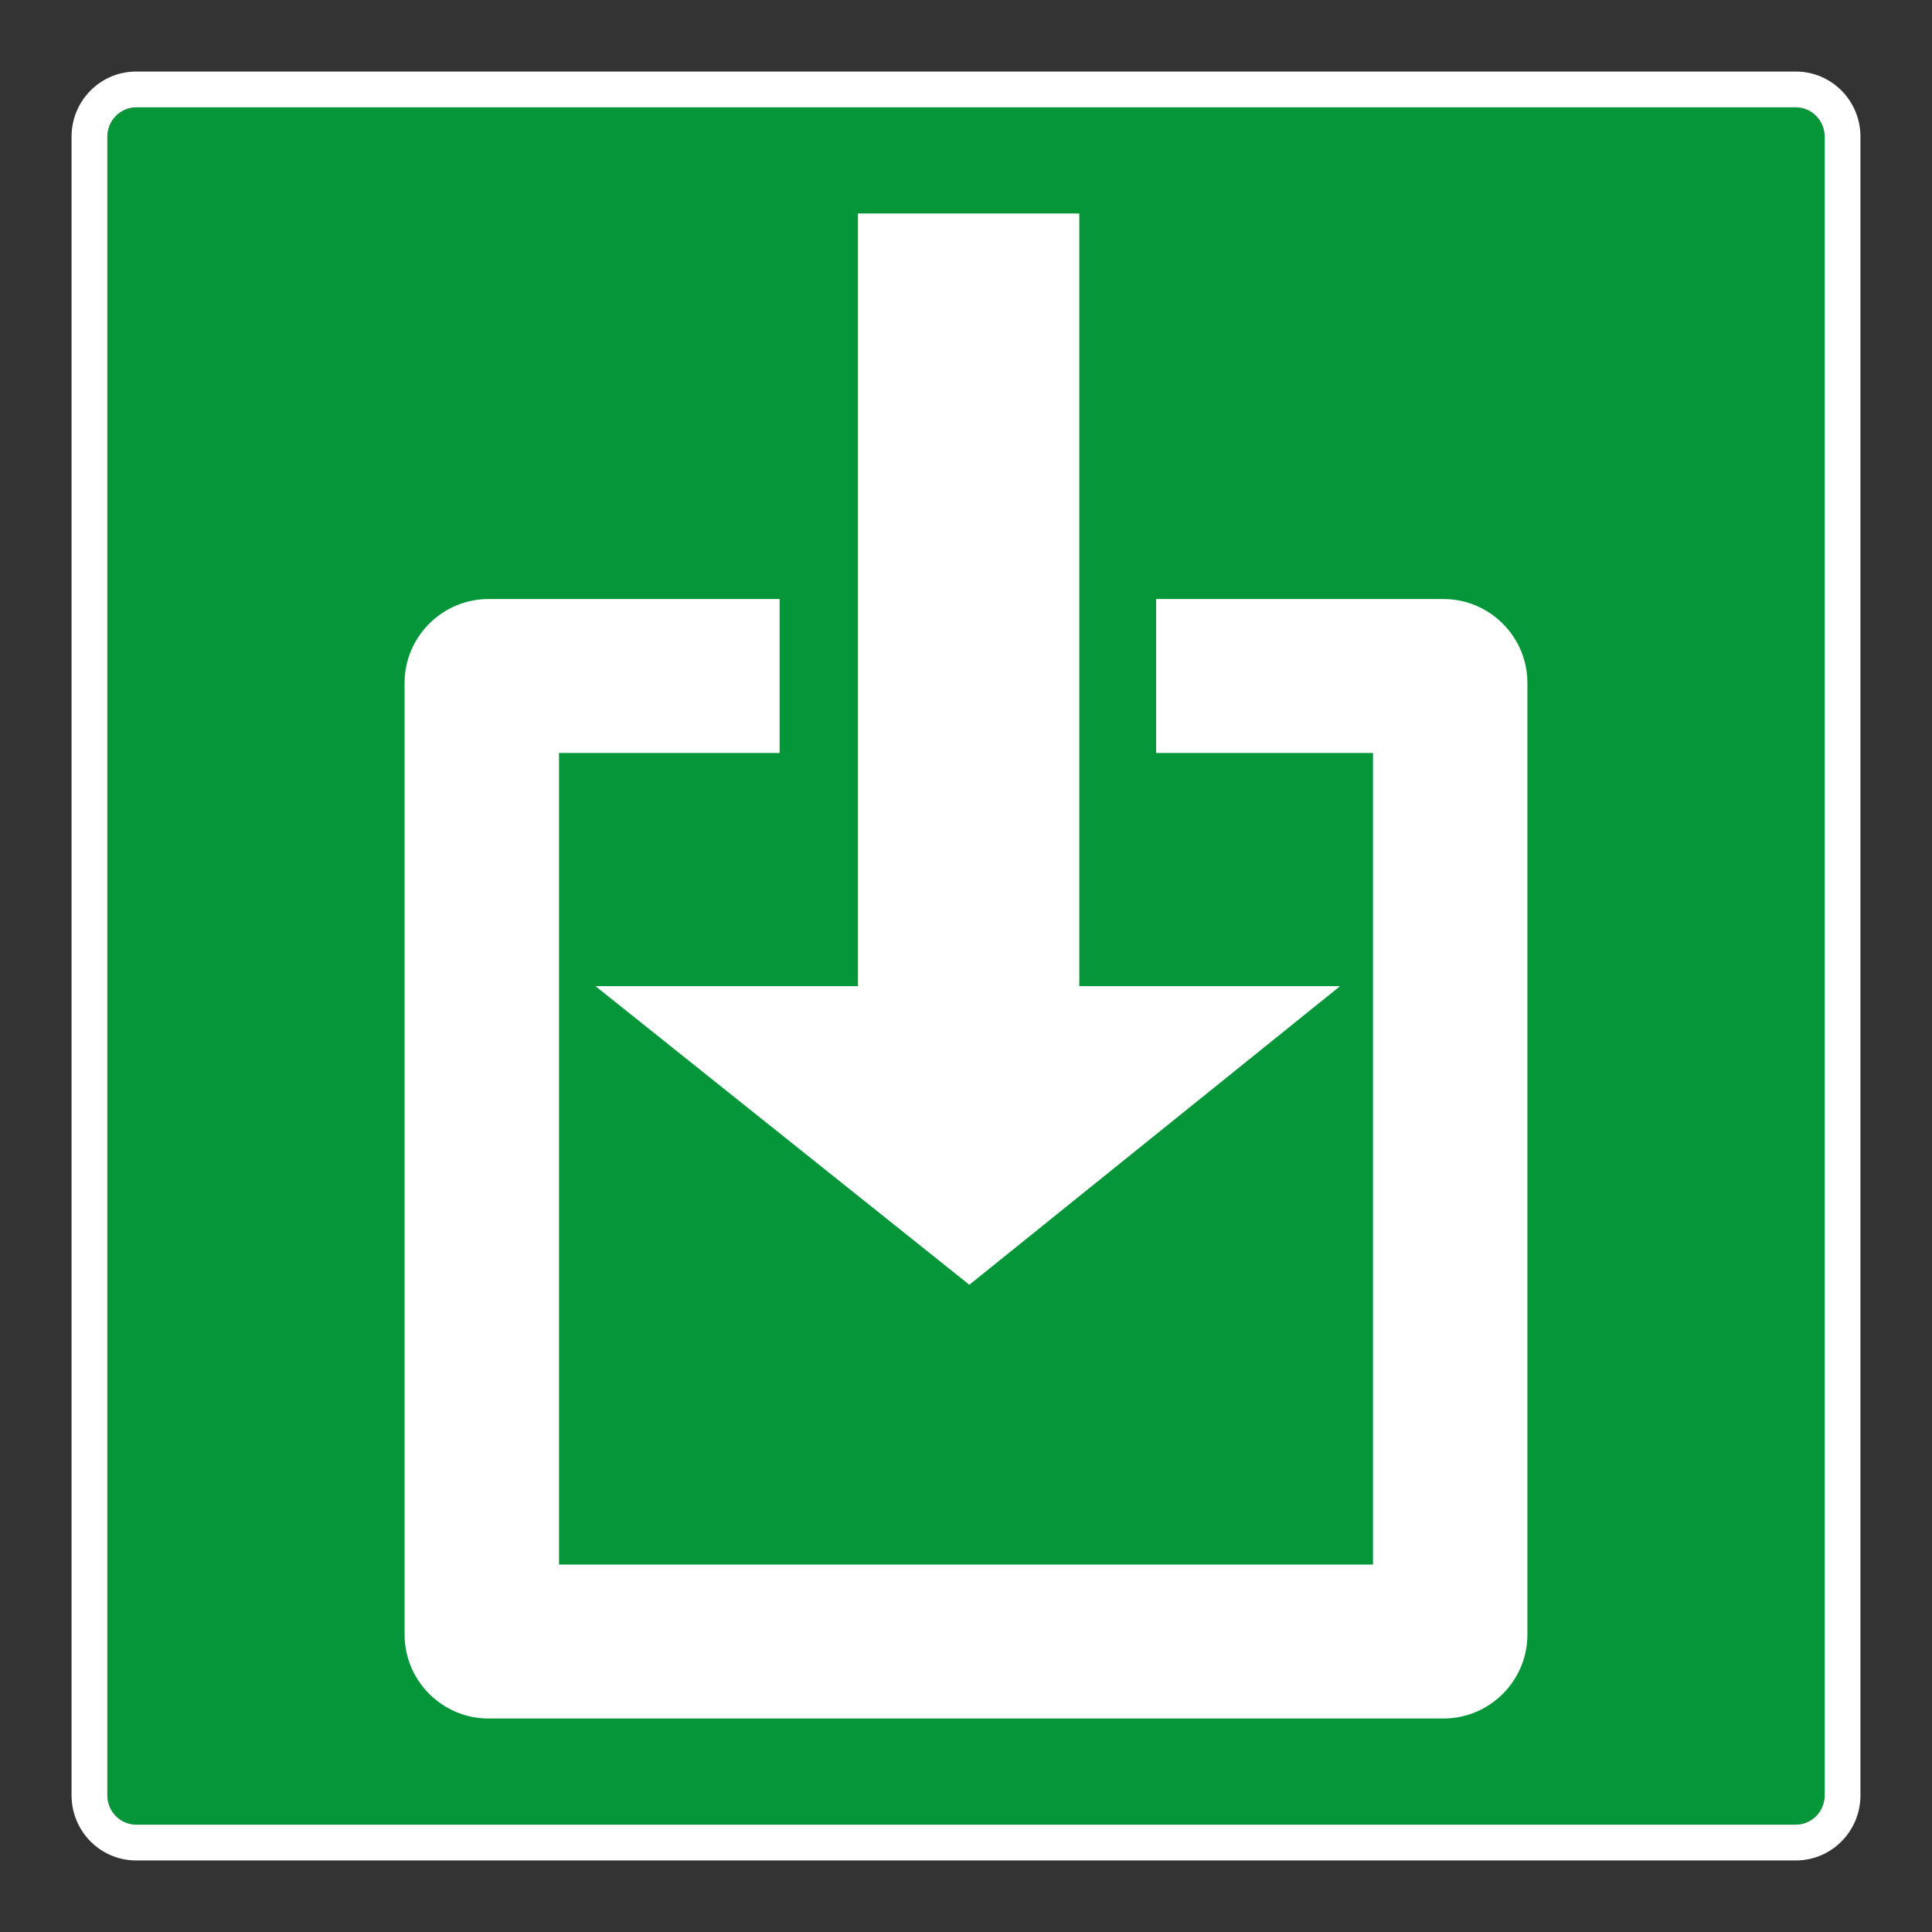 <?xml version="1.0" encoding="UTF-8"?> <svg xmlns="http://www.w3.org/2000/svg" viewBox="0 0 306.142 306.142"><rect x="0" y="0" width="306.142" height="306.142" fill="#333333" stroke="none"/><g id="Calque_5" data-name="Calque 5"><path d="M21.577,289.135h262.998c2.508-.003,4.556-2.081,4.559-4.631V21.638c-.003-2.548-2.051-4.628-4.566-4.631H21.57c-2.507.003-4.557,2.081-4.562,4.633v262.867c.005,2.543,2.055,4.625,4.569,4.628Z" style="fill: #049639;"></path></g><g id="Calque_1" data-name="Calque 1"><g><polygon points="94.359 156.263 153.602 203.581 153.602 203.581 212.348 156.263 171.022 156.263 171.022 33.83 135.949 33.83 135.949 33.83 135.949 156.263 135.949 156.263 94.36 156.263 94.359 156.263" style="fill: #fff;"></polygon><path d="M228.745,94.923h-45.547v24.391h34.365v128.602H88.579V119.315h34.955v-24.391h-46.141c-7.304,0-13.282,5.978-13.282,13.282v150.823c0,7.304,5.978,13.282,13.282,13.282h151.351c7.311,0,13.286-5.978,13.286-13.282V108.206c0-7.304-5.975-13.282-13.286-13.282Z" style="fill: #fff;"></path></g></g><g id="Calque_5_-_copie" data-name="Calque 5 - copie"><path d="M284.575,17.007h-.007c2.515.003,4.563,2.084,4.566,4.631v262.865c-.003,2.551-2.051,4.628-4.559,4.631H21.577c-2.514-.003-4.564-2.084-4.569-4.628V21.64c.005-2.551,2.055-4.63,4.562-4.633h263.005M284.575,11.338H21.57c-5.675.007-10.22,4.631-10.232,10.29v262.879c.012,5.659,4.556,10.29,10.232,10.297h263.005c5.675-.007,10.221-4.638,10.228-10.294V21.638c-.007-5.669-4.556-10.294-10.228-10.301h0Z" style="fill: #fff;"></path></g></svg> 